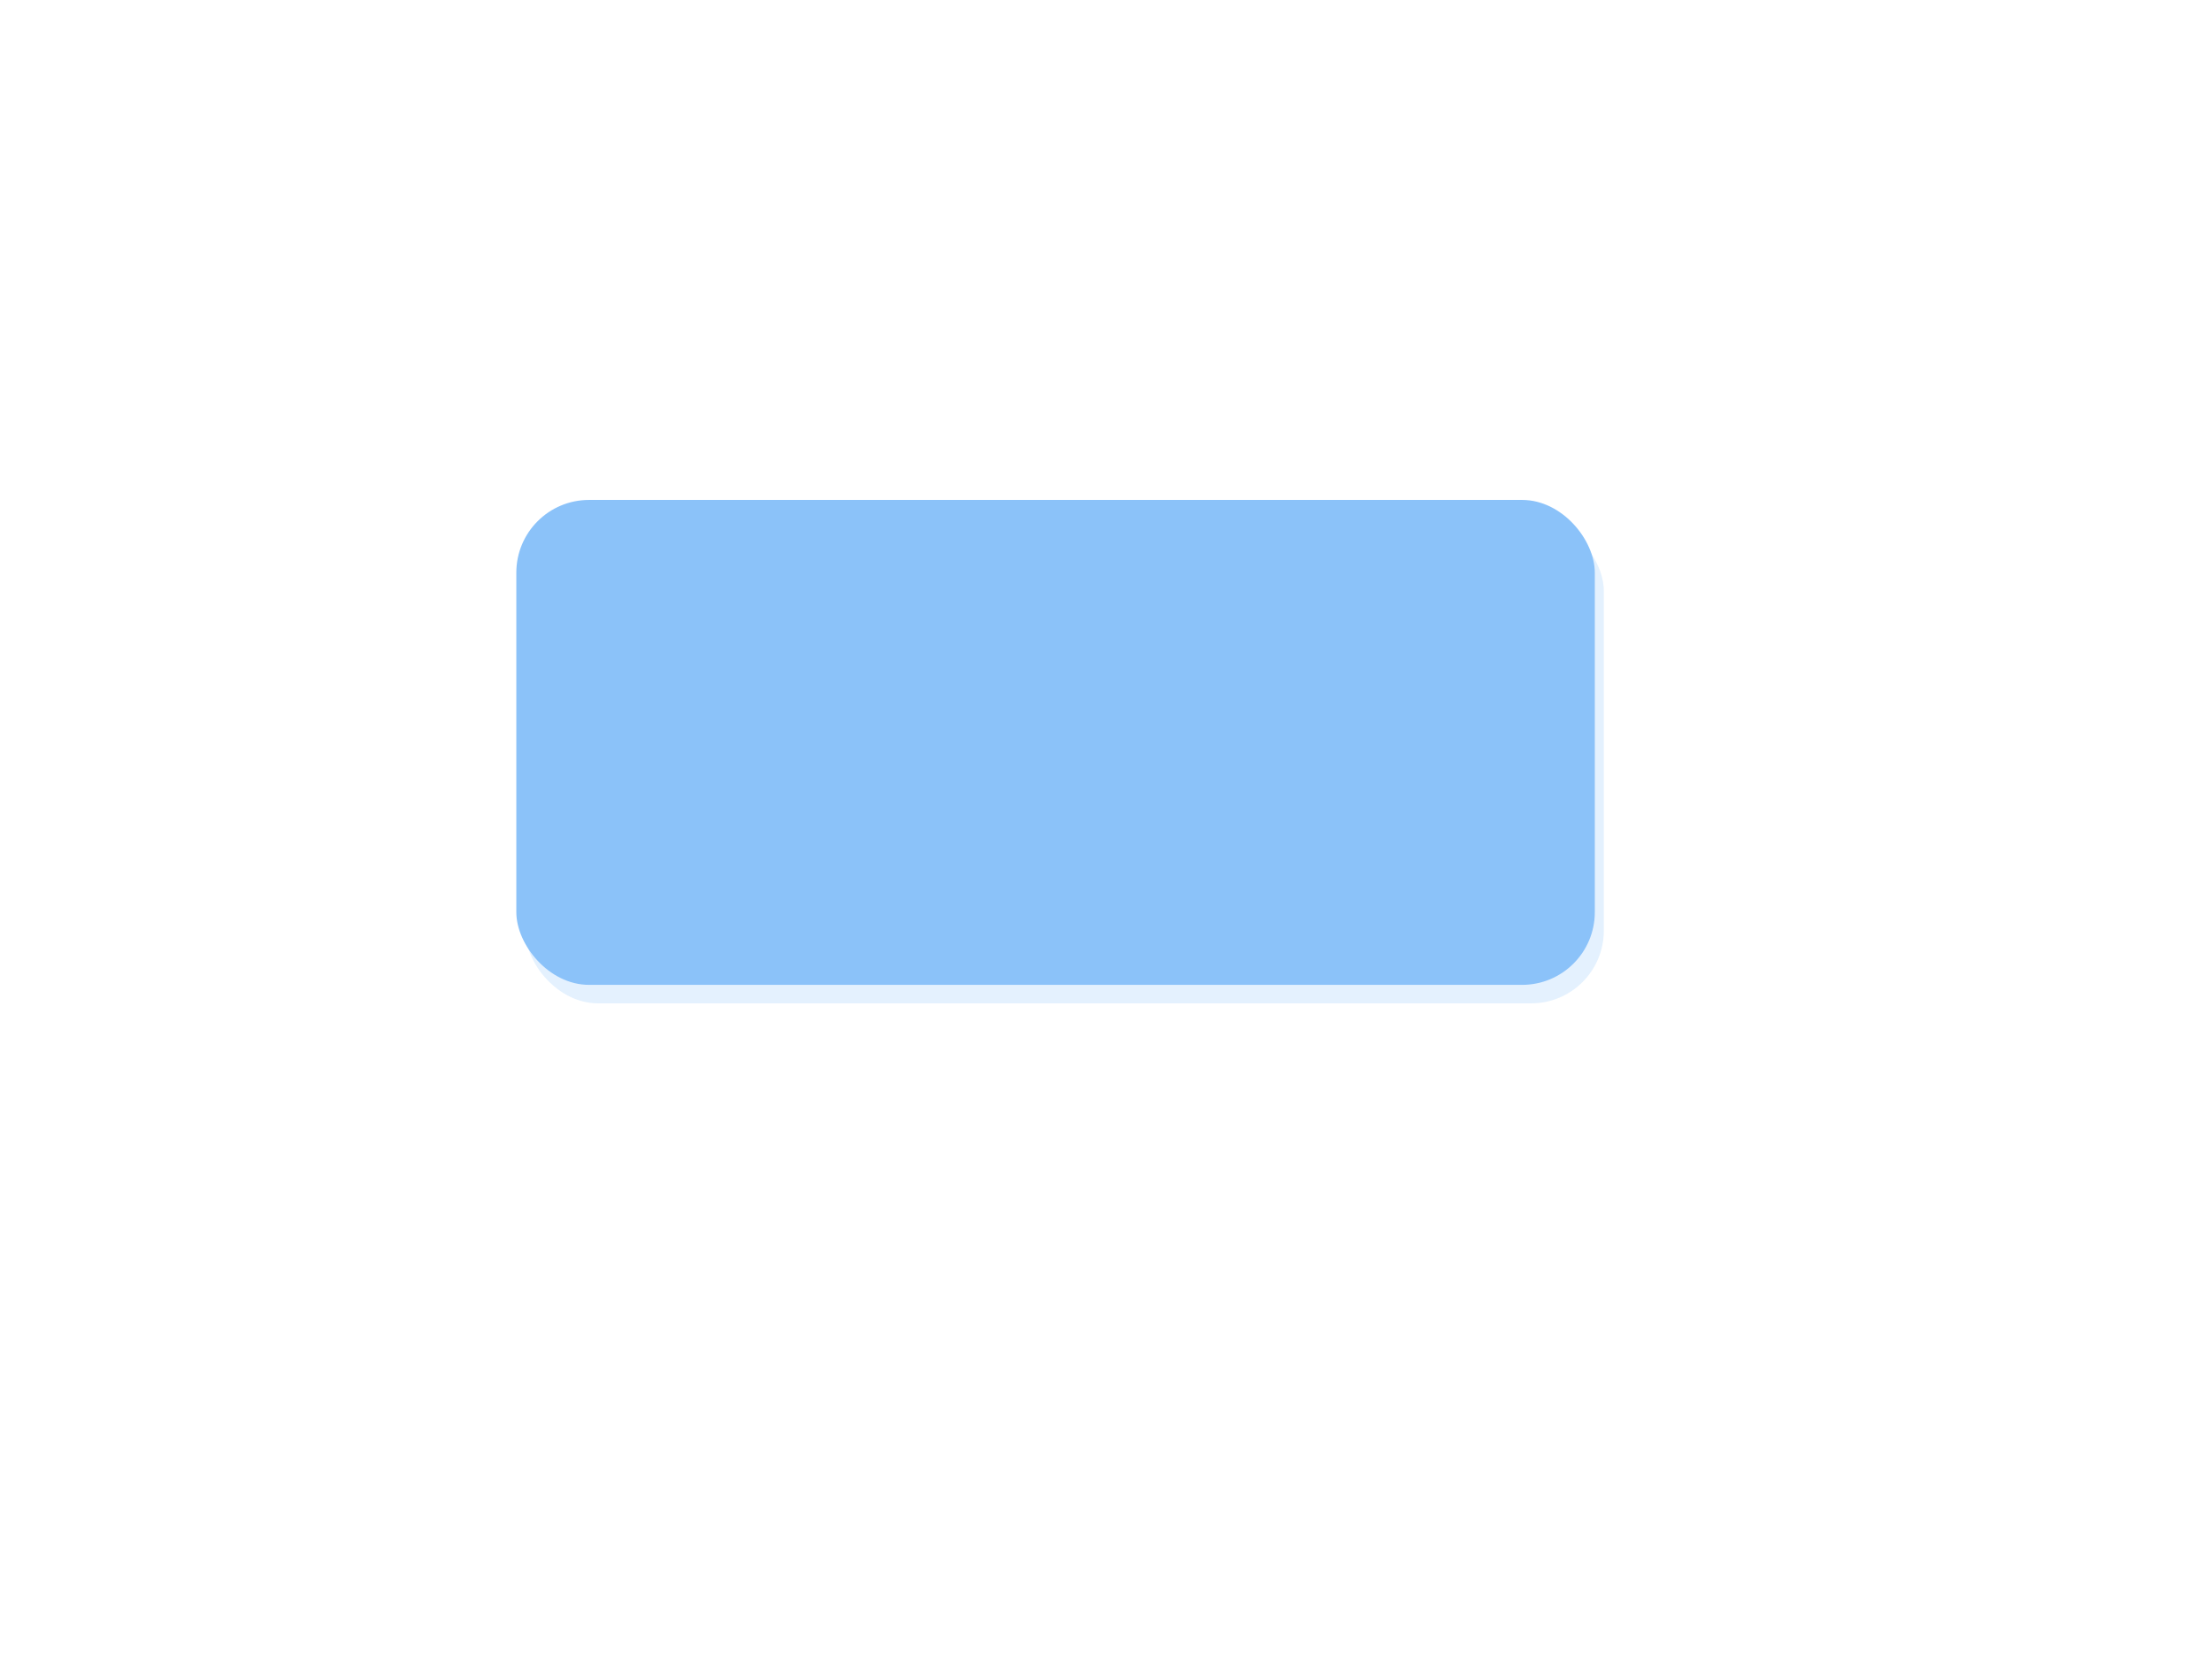 <?xml version="1.0"?><svg width="640" height="480" xmlns="http://www.w3.org/2000/svg">
 <defs>
  <filter color-interpolation-filters="sRGB" id="filter3231">
   <feGaussianBlur id="feGaussianBlur3233" stdDeviation="2.537"/>
  </filter>
  <filter color-interpolation-filters="sRGB" id="filter3243">
   <feGaussianBlur id="feGaussianBlur3245" stdDeviation="2.533"/>
  </filter>
  <filter color-interpolation-filters="sRGB" height="1.271" y="-0.135" width="1.122" x="-0.061" id="filter3289">
   <feGaussianBlur id="feGaussianBlur3291" stdDeviation="7.916"/>
  </filter>
 </defs>
 <g>
  <title>Layer 1</title>
  <g id="layer1">
   <rect opacity="0.483" fill="#8bc2f9" fill-rule="evenodd" stroke-width="1px" filter="url(#filter3289)" ry="21.037" y="149.998" x="151.998" height="140.305" width="312.038" id="rect3247"/>
   <rect fill="#8bc2f9" fill-rule="evenodd" stroke-width="1px" ry="21.037" y="144.645" x="149.389" height="140.305" width="312.038" id="rect2383"/>
   <rect fill="#8bc2f9" fill-rule="evenodd" filter="url(#filter3243)" transform="matrix(1.064, 0, 0, 1.015, -13.104, -4.814)" ry="10.032" y="209.303" x="162.879" height="66.912" width="270.851" id="rect3155"/>
   <rect fill="#8bc2f9" fill-rule="evenodd" stroke-width="1px" filter="url(#filter3231)" transform="matrix(1.064, 0, 0, 1.015, -10.973, -4.814)" ry="10.066" y="157.825" x="161.021" height="67.134" width="271.185" id="rect3181"/>
  </g>
 </g>
</svg>